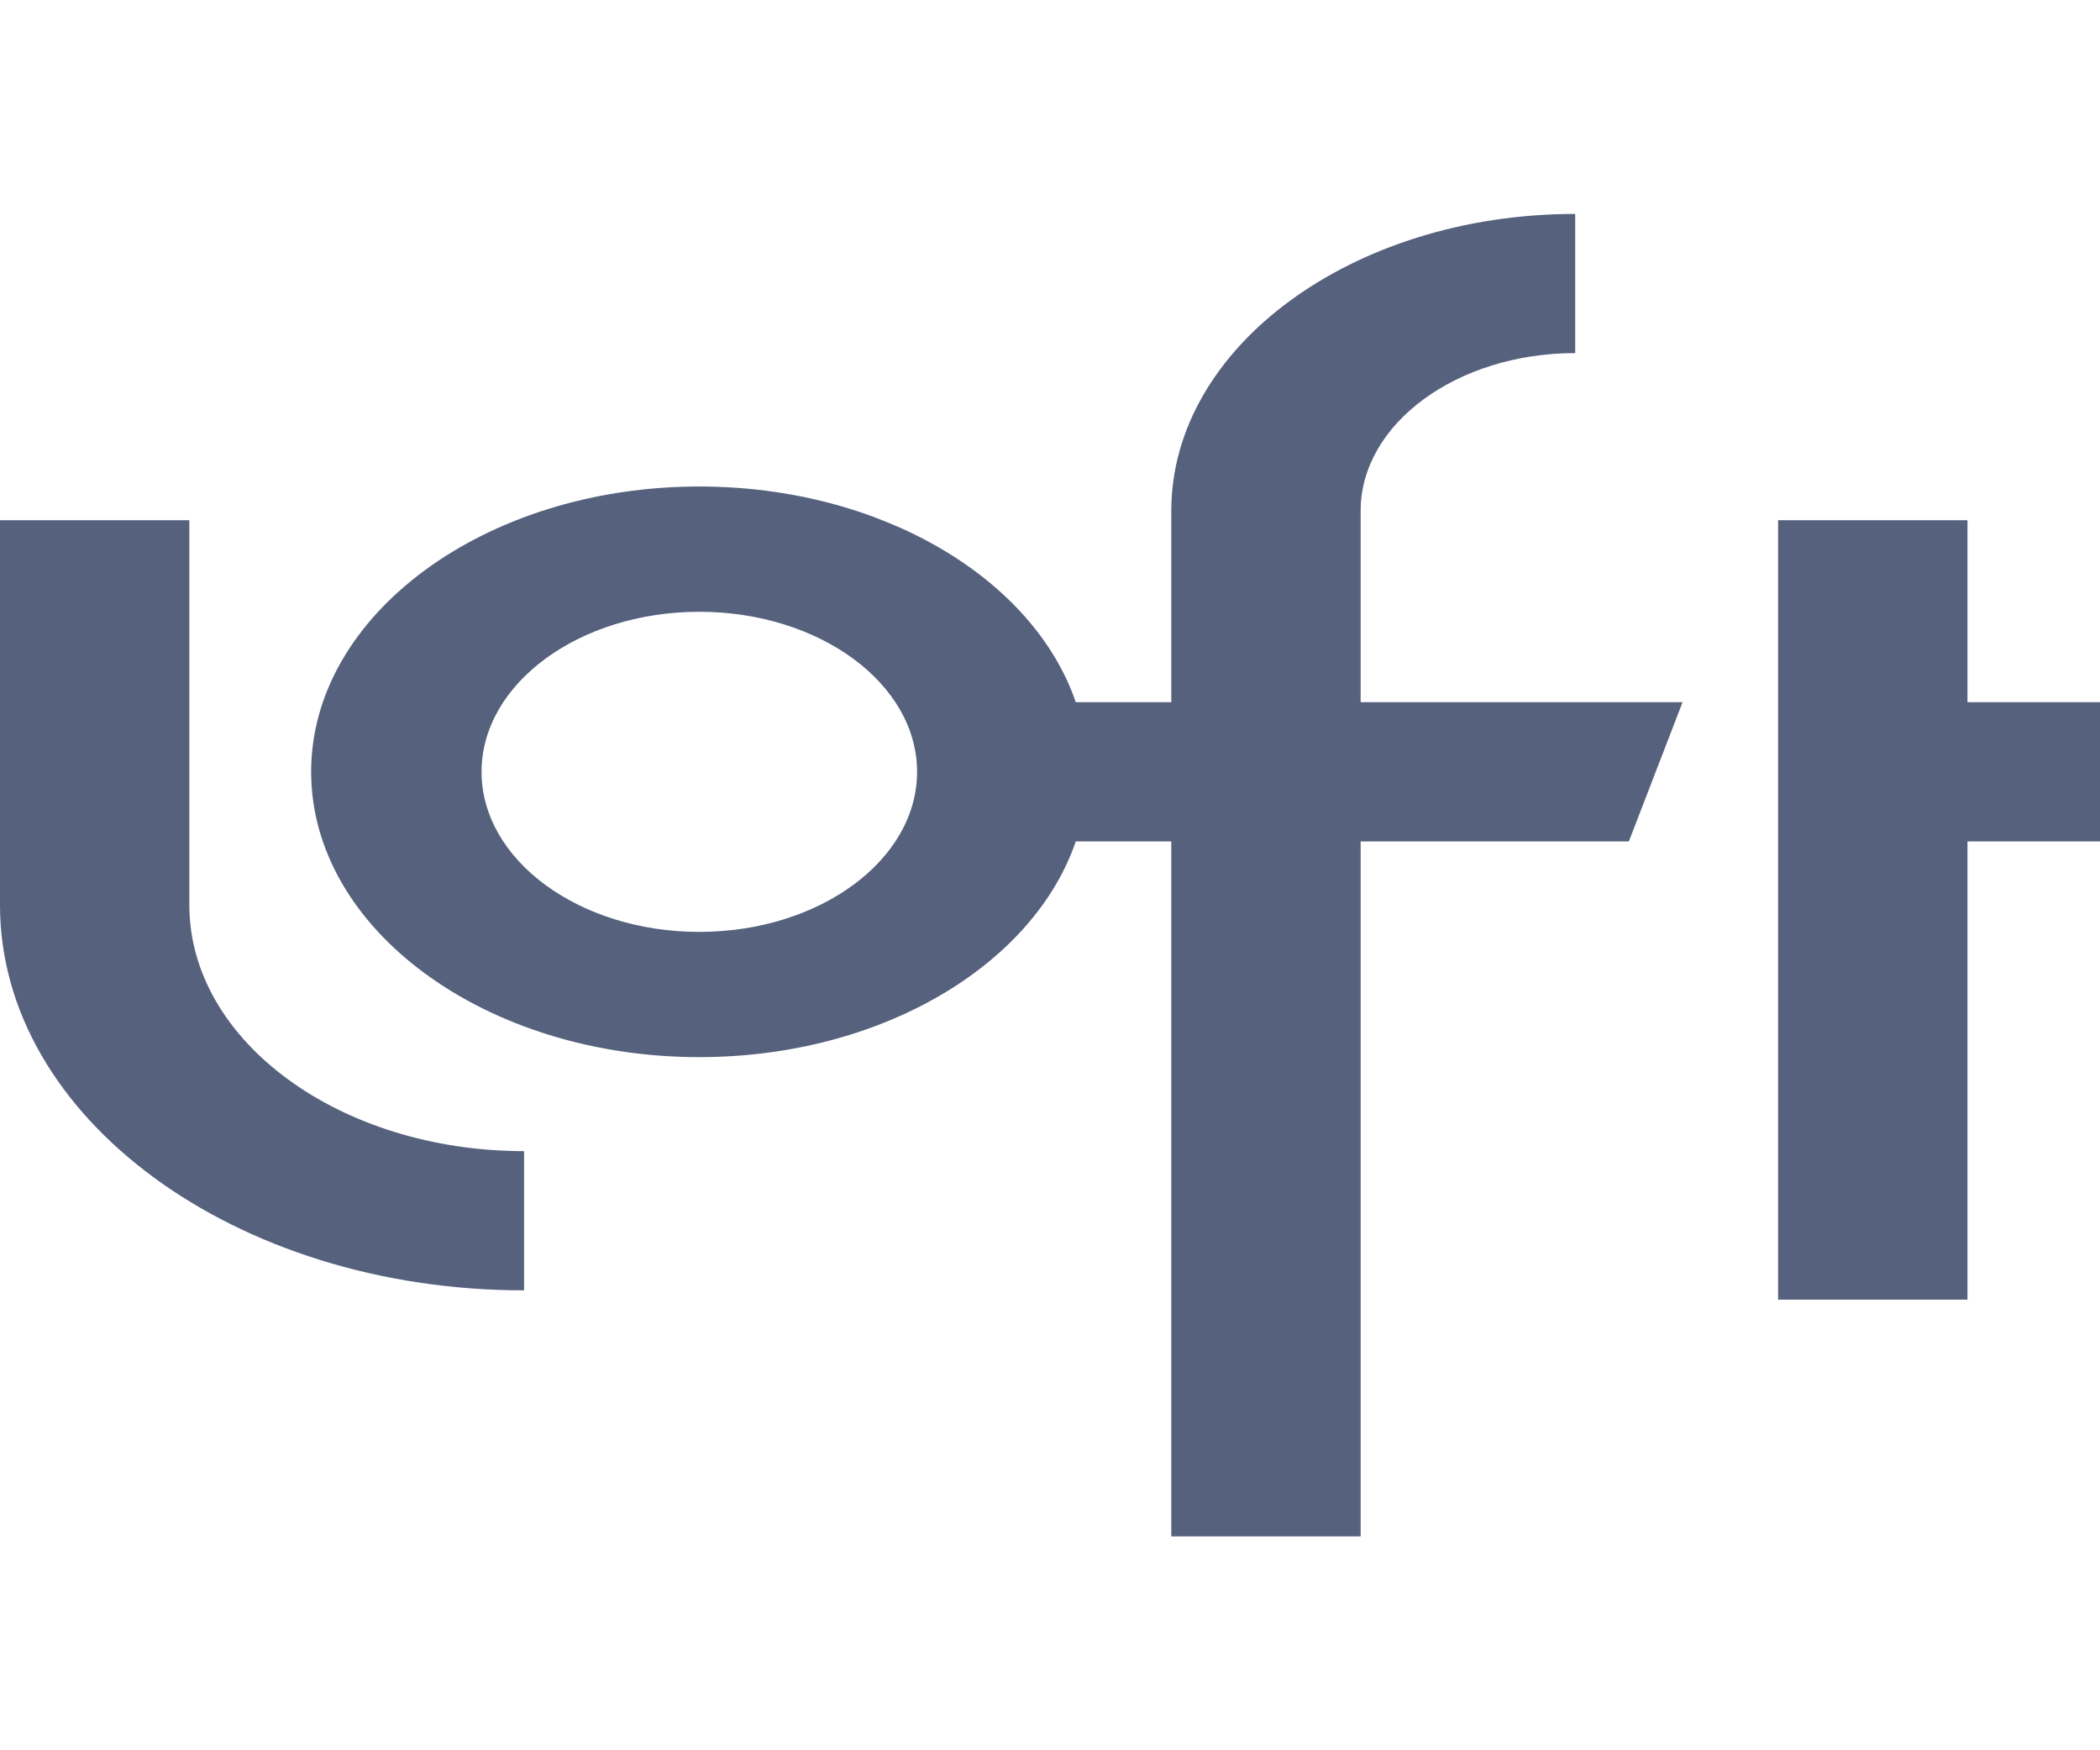 <svg width="54" height="45" viewBox="0 0 54 45" fill="none" xmlns="http://www.w3.org/2000/svg">
<path fill-rule="evenodd" clip-rule="evenodd" d="M30.119 39.5H34.988V21.633H41.885L43.266 18.054H34.988V13.133C34.988 10.897 37.463 9.078 40.505 9.078V5.5C34.778 5.5 30.119 8.924 30.119 13.133V18.054H27.663C26.574 14.871 22.647 12.508 17.982 12.508C12.478 12.508 8.001 15.799 8.001 19.844C8.001 23.889 12.478 27.179 17.982 27.179C22.647 27.179 26.574 24.816 27.663 21.633H30.119V39.5ZM50.592 18.054H54V21.633H50.592V33.414H45.722V13.375H50.592V18.054ZM17.982 15.729C14.895 15.729 12.383 17.575 12.383 19.844C12.383 22.113 14.895 23.959 17.982 23.959C21.07 23.959 23.582 22.113 23.582 19.844C23.582 17.575 21.07 15.729 17.982 15.729ZM0 23.27C0 28.732 6.045 33.175 13.476 33.175V29.596C8.73 29.596 4.869 26.758 4.869 23.27V13.375H0V23.27Z" fill="#56617E"/>
</svg>
